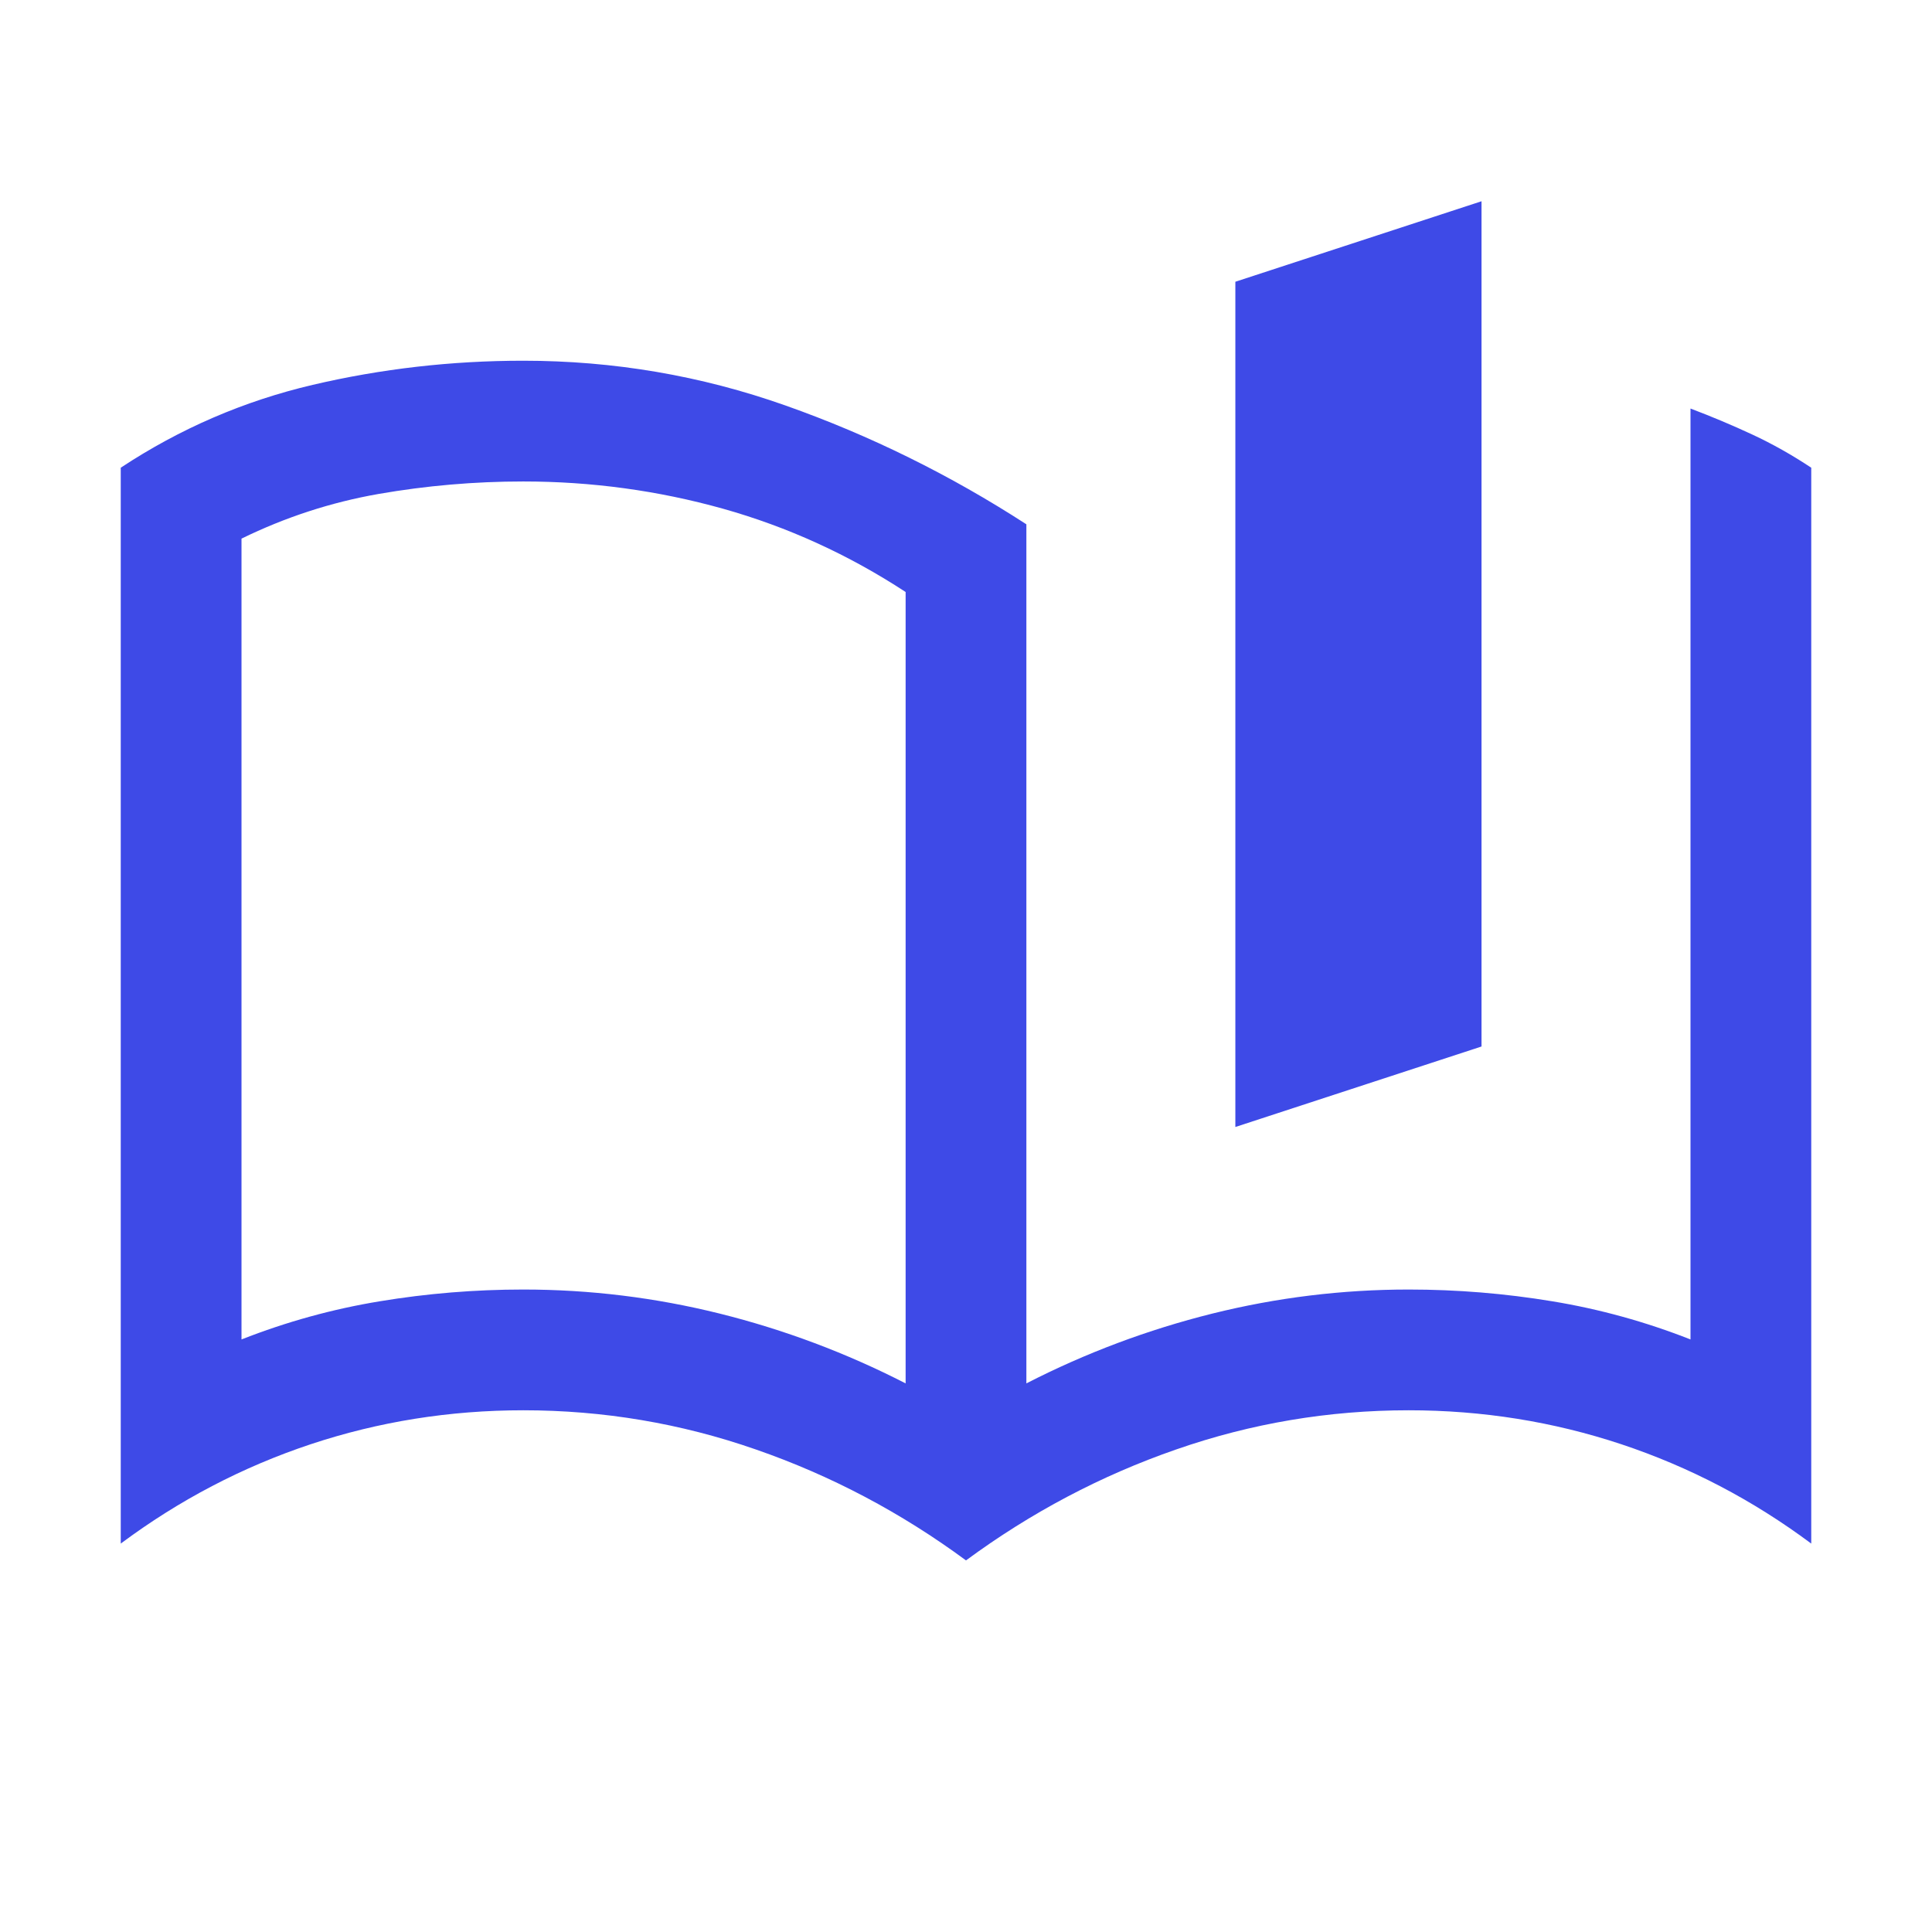 <svg width="24" height="24" viewBox="0 0 24 24" fill="none" xmlns="http://www.w3.org/2000/svg">
<path d="M15.346 14V3.5L18.404 2.5V13L15.346 14ZM6.5 16.019C7.327 16.019 8.141 16.119 8.941 16.318C9.742 16.518 10.511 16.806 11.25 17.185V7.354C10.541 6.89 9.784 6.545 8.98 6.319C8.175 6.094 7.349 5.981 6.5 5.981C5.894 5.981 5.295 6.033 4.703 6.136C4.111 6.24 3.544 6.425 3 6.691V16.639C3.56 16.419 4.133 16.261 4.718 16.165C5.304 16.068 5.898 16.019 6.5 16.019ZM21 16.639V5.075C21.267 5.176 21.523 5.284 21.77 5.399C22.017 5.514 22.26 5.651 22.5 5.81V19.175C21.774 18.634 20.988 18.223 20.141 17.941C19.295 17.66 18.414 17.519 17.5 17.519C16.506 17.519 15.543 17.681 14.61 18.006C13.676 18.33 12.806 18.79 12 19.384C11.194 18.79 10.324 18.33 9.39 18.006C8.457 17.681 7.494 17.519 6.5 17.519C5.586 17.519 4.705 17.66 3.859 17.941C3.012 18.223 2.226 18.634 1.5 19.175V5.81C2.236 5.324 3.031 4.981 3.884 4.781C4.737 4.581 5.609 4.481 6.5 4.481C7.622 4.481 8.708 4.666 9.757 5.037C10.807 5.408 11.805 5.901 12.75 6.513V17.185C13.489 16.806 14.258 16.518 15.059 16.318C15.859 16.119 16.673 16.019 17.5 16.019C18.102 16.019 18.696 16.068 19.282 16.165C19.867 16.261 20.44 16.419 21 16.639Z" fill="#3E4AE7"/>
</svg>
